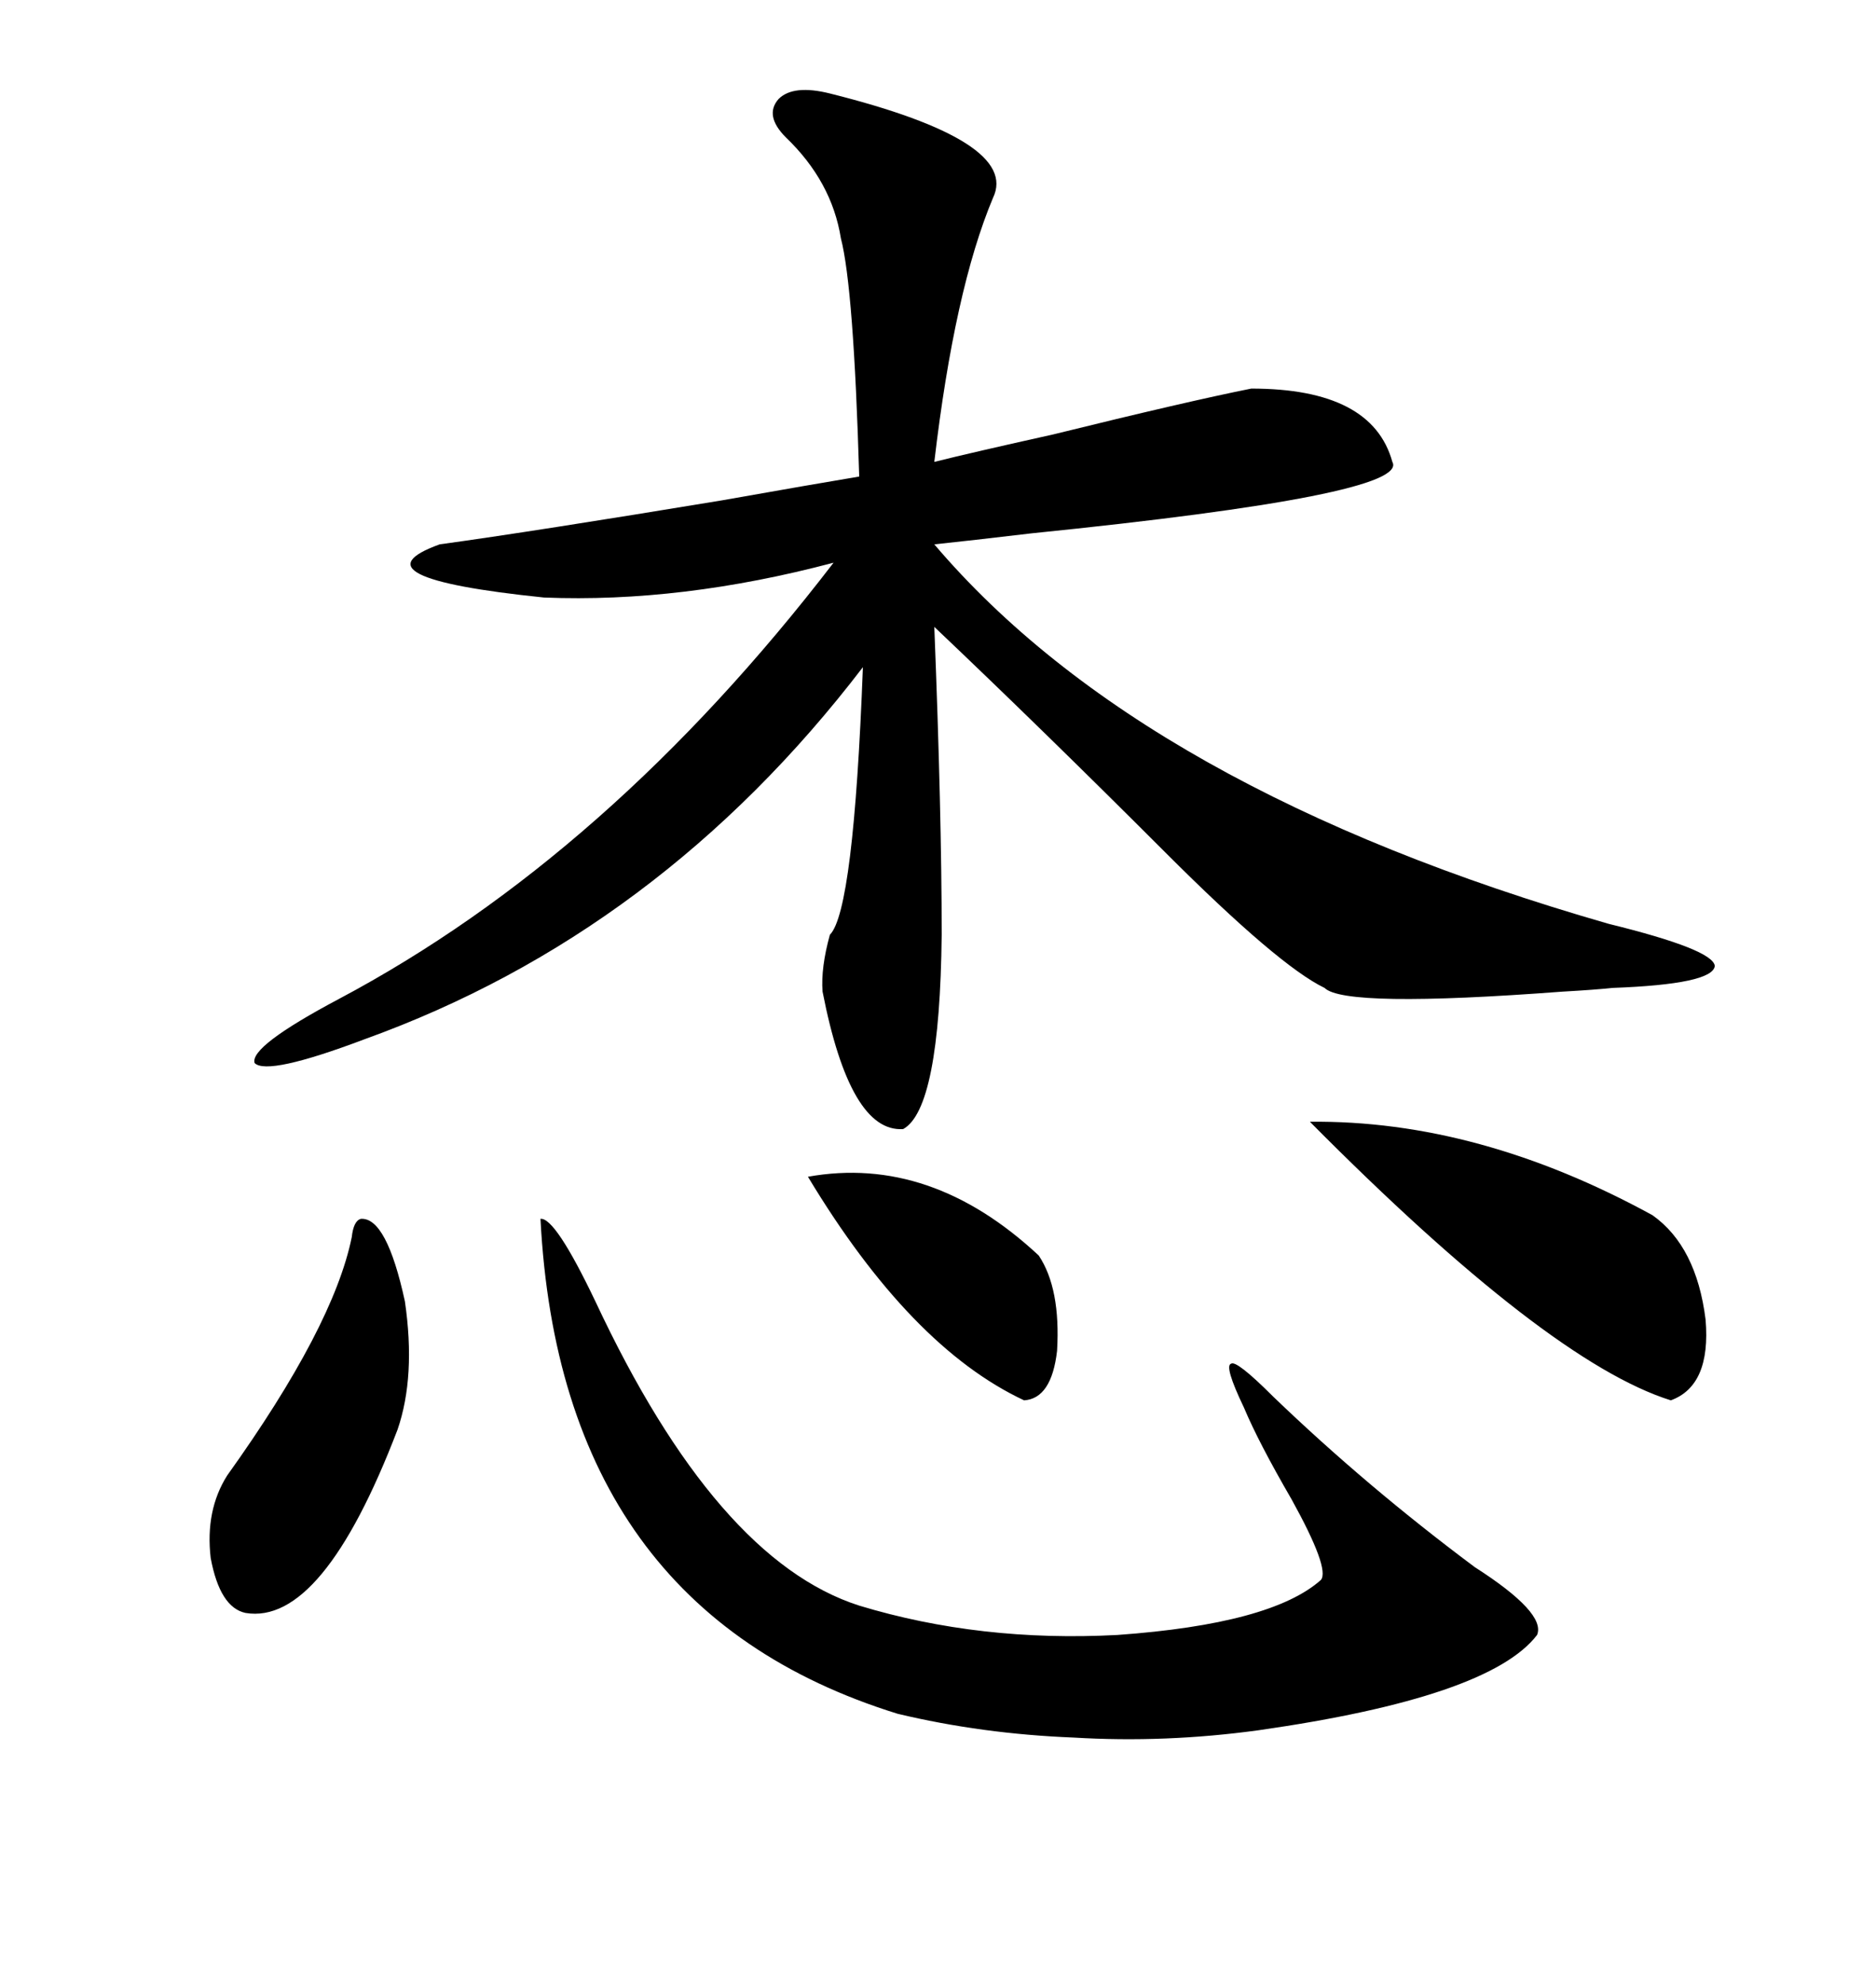 <svg xmlns="http://www.w3.org/2000/svg" xmlns:xlink="http://www.w3.org/1999/xlink" width="300" height="317.285"><path d="M132.71 14.94L132.71 14.94Q163.18 22.56 158.79 31.64L158.79 31.64Q152.64 46.29 149.41 73.83L149.41 73.83Q155.27 72.36 168.46 69.43L168.46 69.43Q189.84 64.16 200.10 62.11L200.10 62.11Q219.43 62.11 222.66 73.83L222.66 73.83Q225.59 79.10 164.94 85.25L164.94 85.25Q154.98 86.43 149.41 87.01L149.41 87.01Q182.81 126.27 257.23 147.66L257.23 147.66Q273.93 151.76 274.22 154.39L274.22 154.39Q273.93 157.32 257.81 157.91L257.81 157.91Q255.18 158.20 249.90 158.50L249.90 158.50Q215.04 161.13 211.82 157.91L211.82 157.91Q204.49 154.39 186.33 136.23L186.33 136.23Q166.70 116.60 149.41 100.20L149.41 100.20Q150.59 130.08 150.59 149.41L150.59 149.41Q150.29 177.25 144.43 180.47L144.43 180.47Q135.94 181.05 131.54 158.50L131.54 158.50Q131.25 154.69 132.71 149.41L132.71 149.41Q136.52 145.61 137.99 106.64L137.99 106.64Q105.47 149.12 58.30 166.11L58.30 166.11Q42.77 171.97 40.72 169.92L40.72 169.92Q39.84 167.29 54.20 159.67L54.20 159.67Q97.27 136.82 133.30 89.94L133.30 89.94Q108.98 96.39 87.01 95.51L87.01 95.51Q55.66 92.29 70.31 87.01L70.31 87.01Q85.25 84.96 115.43 79.98L115.43 79.98Q130.37 77.34 137.40 76.17L137.40 76.17Q136.52 46.00 134.47 38.09L134.47 38.09Q133.01 29.00 125.68 21.97L125.68 21.97Q122.17 18.46 124.51 15.82L124.51 15.82Q126.86 13.48 132.71 14.94ZM86.43 194.82L86.43 194.82Q88.77 194.53 95.21 208.01L95.21 208.01Q114.55 249.32 137.40 256.64L137.40 256.64Q156.74 262.50 178.71 261.33L178.71 261.33Q203.32 259.57 211.23 252.54L211.23 252.54Q212.70 250.78 206.54 239.65L206.54 239.65Q201.27 230.57 198.93 225L198.93 225Q195.70 218.26 196.88 217.97L196.88 217.97Q197.75 217.38 203.61 223.24L203.61 223.24Q218.55 237.60 235.84 250.49L235.84 250.49Q247.27 257.81 245.80 261.33L245.80 261.33Q238.18 271.29 201.27 276.56L201.27 276.56Q186.33 278.61 171.68 277.73L171.68 277.73Q157.03 277.15 143.55 273.93L143.55 273.93Q89.65 257.23 86.43 194.82ZM209.47 179.30L209.47 179.30Q236.43 179.00 264.26 194.24L264.26 194.24Q271.29 199.22 272.75 210.94L272.75 210.94Q273.63 221.48 267.19 223.83L267.19 223.83Q247.56 217.68 209.47 179.30ZM57.71 194.82L57.71 194.82Q61.82 194.53 64.75 208.01L64.75 208.01Q66.50 220.02 63.57 228.52L63.57 228.52Q51.56 259.86 39.26 257.81L39.26 257.81Q35.16 256.93 33.69 249.02L33.69 249.02Q32.81 241.41 36.33 235.84L36.33 235.84Q53.32 212.11 56.25 197.75L56.25 197.75Q56.54 195.12 57.71 194.82ZM129.20 188.09L129.20 188.09Q148.83 184.57 166.11 200.68L166.11 200.68Q169.63 205.96 169.04 215.92L169.04 215.92Q168.16 223.54 163.77 223.83L163.77 223.83Q145.61 215.33 129.20 188.09Z"/></svg>